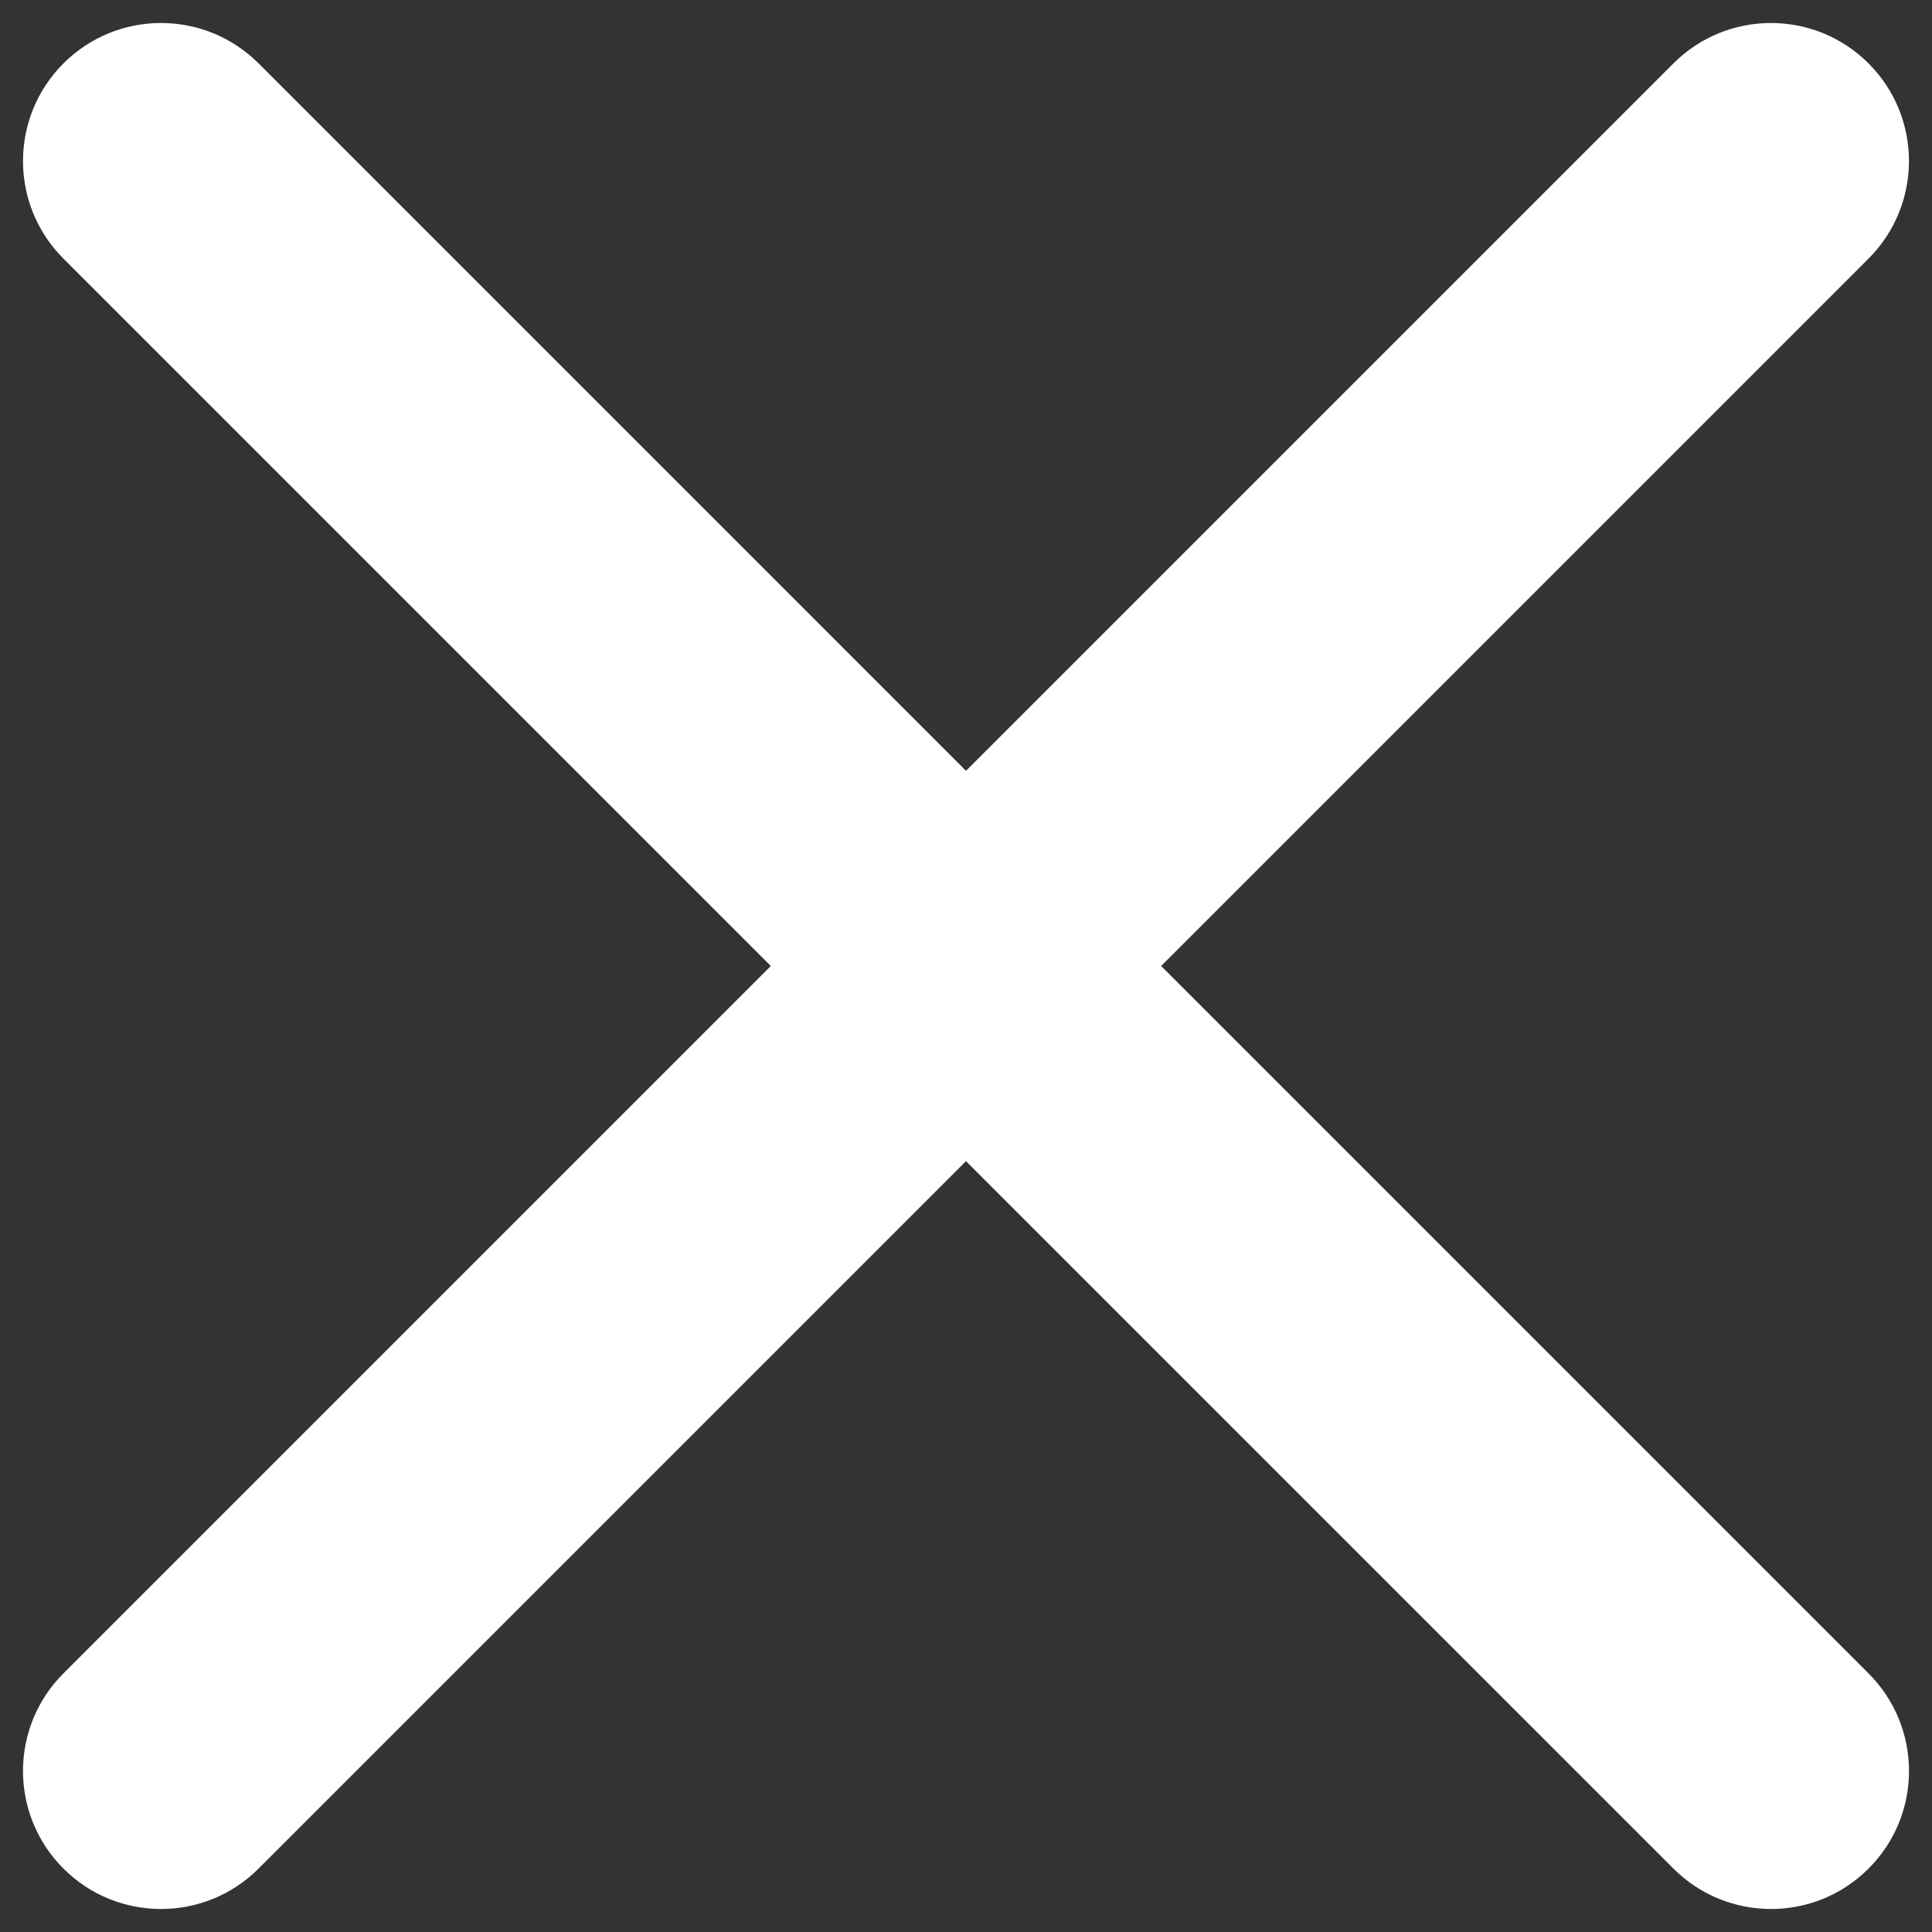<svg width="42" height="42" viewBox="0 0 42 42" fill="none" xmlns="http://www.w3.org/2000/svg"><rect x="0" y="0" width="42" height="42" fill="#333333" stroke="none"/><g clip-path="url(#clip0_1112_15498)"><path d="M5.621 40.621C4.45 41.793 2.55 41.793 1.379 40.621C0.207 39.45 0.207 37.55 1.379 36.378L36.378 1.379C37.55 0.207 39.449 0.207 40.621 1.379C41.792 2.55 41.792 4.45 40.621 5.621L5.621 40.621Z" fill="white"/><path d="M1.379 5.622C0.207 4.45 0.207 2.551 1.379 1.379C2.551 0.207 4.45 0.207 5.622 1.379L40.621 36.379C41.793 37.55 41.793 39.45 40.621 40.621C39.45 41.793 37.55 41.793 36.379 40.621L1.379 5.622Z" fill="white"/></g><defs><clipPath id="clip0_1112_15498"><rect width="42" height="42" fill="white"/></clipPath></defs></svg>